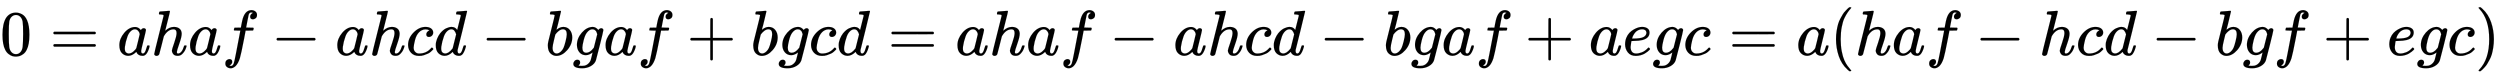 <svg xmlns:xlink="http://www.w3.org/1999/xlink" width="90.822ex" height="2.843ex" style="vertical-align: -0.838ex;" viewBox="0 -863.1 39103.7 1223.9" role="img" focusable="false" xmlns="http://www.w3.org/2000/svg" aria-labelledby="MathJax-SVG-1-Title">
<title id="MathJax-SVG-1-Title">{\displaystyle 0=ahaf-ahcd-bgaf+bgcd=ahaf-ahcd-bgaf+aegc=a(haf-hcd-bgf+egc)}</title>
<defs aria-hidden="true">
<path stroke-width="1" id="E1-MJMAIN-30" d="M96 585Q152 666 249 666Q297 666 345 640T423 548Q460 465 460 320Q460 165 417 83Q397 41 362 16T301 -15T250 -22Q224 -22 198 -16T137 16T82 83Q39 165 39 320Q39 494 96 585ZM321 597Q291 629 250 629Q208 629 178 597Q153 571 145 525T137 333Q137 175 145 125T181 46Q209 16 250 16Q290 16 318 46Q347 76 354 130T362 333Q362 478 354 524T321 597Z"></path>
<path stroke-width="1" id="E1-MJMAIN-3D" d="M56 347Q56 360 70 367H707Q722 359 722 347Q722 336 708 328L390 327H72Q56 332 56 347ZM56 153Q56 168 72 173H708Q722 163 722 153Q722 140 707 133H70Q56 140 56 153Z"></path>
<path stroke-width="1" id="E1-MJMATHI-61" d="M33 157Q33 258 109 349T280 441Q331 441 370 392Q386 422 416 422Q429 422 439 414T449 394Q449 381 412 234T374 68Q374 43 381 35T402 26Q411 27 422 35Q443 55 463 131Q469 151 473 152Q475 153 483 153H487Q506 153 506 144Q506 138 501 117T481 63T449 13Q436 0 417 -8Q409 -10 393 -10Q359 -10 336 5T306 36L300 51Q299 52 296 50Q294 48 292 46Q233 -10 172 -10Q117 -10 75 30T33 157ZM351 328Q351 334 346 350T323 385T277 405Q242 405 210 374T160 293Q131 214 119 129Q119 126 119 118T118 106Q118 61 136 44T179 26Q217 26 254 59T298 110Q300 114 325 217T351 328Z"></path>
<path stroke-width="1" id="E1-MJMATHI-68" d="M137 683Q138 683 209 688T282 694Q294 694 294 685Q294 674 258 534Q220 386 220 383Q220 381 227 388Q288 442 357 442Q411 442 444 415T478 336Q478 285 440 178T402 50Q403 36 407 31T422 26Q450 26 474 56T513 138Q516 149 519 151T535 153Q555 153 555 145Q555 144 551 130Q535 71 500 33Q466 -10 419 -10H414Q367 -10 346 17T325 74Q325 90 361 192T398 345Q398 404 354 404H349Q266 404 205 306L198 293L164 158Q132 28 127 16Q114 -11 83 -11Q69 -11 59 -2T48 16Q48 30 121 320L195 616Q195 629 188 632T149 637H128Q122 643 122 645T124 664Q129 683 137 683Z"></path>
<path stroke-width="1" id="E1-MJMATHI-66" d="M118 -162Q120 -162 124 -164T135 -167T147 -168Q160 -168 171 -155T187 -126Q197 -99 221 27T267 267T289 382V385H242Q195 385 192 387Q188 390 188 397L195 425Q197 430 203 430T250 431Q298 431 298 432Q298 434 307 482T319 540Q356 705 465 705Q502 703 526 683T550 630Q550 594 529 578T487 561Q443 561 443 603Q443 622 454 636T478 657L487 662Q471 668 457 668Q445 668 434 658T419 630Q412 601 403 552T387 469T380 433Q380 431 435 431Q480 431 487 430T498 424Q499 420 496 407T491 391Q489 386 482 386T428 385H372L349 263Q301 15 282 -47Q255 -132 212 -173Q175 -205 139 -205Q107 -205 81 -186T55 -132Q55 -95 76 -78T118 -61Q162 -61 162 -103Q162 -122 151 -136T127 -157L118 -162Z"></path>
<path stroke-width="1" id="E1-MJMAIN-2212" d="M84 237T84 250T98 270H679Q694 262 694 250T679 230H98Q84 237 84 250Z"></path>
<path stroke-width="1" id="E1-MJMATHI-63" d="M34 159Q34 268 120 355T306 442Q362 442 394 418T427 355Q427 326 408 306T360 285Q341 285 330 295T319 325T330 359T352 380T366 386H367Q367 388 361 392T340 400T306 404Q276 404 249 390Q228 381 206 359Q162 315 142 235T121 119Q121 73 147 50Q169 26 205 26H209Q321 26 394 111Q403 121 406 121Q410 121 419 112T429 98T420 83T391 55T346 25T282 0T202 -11Q127 -11 81 37T34 159Z"></path>
<path stroke-width="1" id="E1-MJMATHI-64" d="M366 683Q367 683 438 688T511 694Q523 694 523 686Q523 679 450 384T375 83T374 68Q374 26 402 26Q411 27 422 35Q443 55 463 131Q469 151 473 152Q475 153 483 153H487H491Q506 153 506 145Q506 140 503 129Q490 79 473 48T445 8T417 -8Q409 -10 393 -10Q359 -10 336 5T306 36L300 51Q299 52 296 50Q294 48 292 46Q233 -10 172 -10Q117 -10 75 30T33 157Q33 205 53 255T101 341Q148 398 195 420T280 442Q336 442 364 400Q369 394 369 396Q370 400 396 505T424 616Q424 629 417 632T378 637H357Q351 643 351 645T353 664Q358 683 366 683ZM352 326Q329 405 277 405Q242 405 210 374T160 293Q131 214 119 129Q119 126 119 118T118 106Q118 61 136 44T179 26Q233 26 290 98L298 109L352 326Z"></path>
<path stroke-width="1" id="E1-MJMATHI-62" d="M73 647Q73 657 77 670T89 683Q90 683 161 688T234 694Q246 694 246 685T212 542Q204 508 195 472T180 418L176 399Q176 396 182 402Q231 442 283 442Q345 442 383 396T422 280Q422 169 343 79T173 -11Q123 -11 82 27T40 150V159Q40 180 48 217T97 414Q147 611 147 623T109 637Q104 637 101 637H96Q86 637 83 637T76 640T73 647ZM336 325V331Q336 405 275 405Q258 405 240 397T207 376T181 352T163 330L157 322L136 236Q114 150 114 114Q114 66 138 42Q154 26 178 26Q211 26 245 58Q270 81 285 114T318 219Q336 291 336 325Z"></path>
<path stroke-width="1" id="E1-MJMATHI-67" d="M311 43Q296 30 267 15T206 0Q143 0 105 45T66 160Q66 265 143 353T314 442Q361 442 401 394L404 398Q406 401 409 404T418 412T431 419T447 422Q461 422 470 413T480 394Q480 379 423 152T363 -80Q345 -134 286 -169T151 -205Q10 -205 10 -137Q10 -111 28 -91T74 -71Q89 -71 102 -80T116 -111Q116 -121 114 -130T107 -144T99 -154T92 -162L90 -164H91Q101 -167 151 -167Q189 -167 211 -155Q234 -144 254 -122T282 -75Q288 -56 298 -13Q311 35 311 43ZM384 328L380 339Q377 350 375 354T369 368T359 382T346 393T328 402T306 405Q262 405 221 352Q191 313 171 233T151 117Q151 38 213 38Q269 38 323 108L331 118L384 328Z"></path>
<path stroke-width="1" id="E1-MJMAIN-2B" d="M56 237T56 250T70 270H369V420L370 570Q380 583 389 583Q402 583 409 568V270H707Q722 262 722 250T707 230H409V-68Q401 -82 391 -82H389H387Q375 -82 369 -68V230H70Q56 237 56 250Z"></path>
<path stroke-width="1" id="E1-MJMATHI-65" d="M39 168Q39 225 58 272T107 350T174 402T244 433T307 442H310Q355 442 388 420T421 355Q421 265 310 237Q261 224 176 223Q139 223 138 221Q138 219 132 186T125 128Q125 81 146 54T209 26T302 45T394 111Q403 121 406 121Q410 121 419 112T429 98T420 82T390 55T344 24T281 -1T205 -11Q126 -11 83 42T39 168ZM373 353Q367 405 305 405Q272 405 244 391T199 357T170 316T154 280T149 261Q149 260 169 260Q282 260 327 284T373 353Z"></path>
<path stroke-width="1" id="E1-MJMAIN-28" d="M94 250Q94 319 104 381T127 488T164 576T202 643T244 695T277 729T302 750H315H319Q333 750 333 741Q333 738 316 720T275 667T226 581T184 443T167 250T184 58T225 -81T274 -167T316 -220T333 -241Q333 -250 318 -250H315H302L274 -226Q180 -141 137 -14T94 250Z"></path>
<path stroke-width="1" id="E1-MJMAIN-29" d="M60 749L64 750Q69 750 74 750H86L114 726Q208 641 251 514T294 250Q294 182 284 119T261 12T224 -76T186 -143T145 -194T113 -227T90 -246Q87 -249 86 -250H74Q66 -250 63 -250T58 -247T55 -238Q56 -237 66 -225Q221 -64 221 250T66 725Q56 737 55 738Q55 746 60 749Z"></path>
</defs>
<g stroke="currentColor" fill="currentColor" stroke-width="0" transform="matrix(1 0 0 -1 0 0)" aria-hidden="true">
 <use xlink:href="#E1-MJMAIN-30" x="0" y="0"></use>
 <use xlink:href="#E1-MJMAIN-3D" x="778" y="0"></use>
 <use xlink:href="#E1-MJMATHI-61" x="1834" y="0"></use>
 <use xlink:href="#E1-MJMATHI-68" x="2364" y="0"></use>
 <use xlink:href="#E1-MJMATHI-61" x="2940" y="0"></use>
 <use xlink:href="#E1-MJMATHI-66" x="3470" y="0"></use>
 <use xlink:href="#E1-MJMAIN-2212" x="4242" y="0"></use>
 <use xlink:href="#E1-MJMATHI-61" x="5243" y="0"></use>
 <use xlink:href="#E1-MJMATHI-68" x="5773" y="0"></use>
 <use xlink:href="#E1-MJMATHI-63" x="6349" y="0"></use>
 <use xlink:href="#E1-MJMATHI-64" x="6783" y="0"></use>
 <use xlink:href="#E1-MJMAIN-2212" x="7528" y="0"></use>
 <use xlink:href="#E1-MJMATHI-62" x="8529" y="0"></use>
 <use xlink:href="#E1-MJMATHI-67" x="8958" y="0"></use>
 <use xlink:href="#E1-MJMATHI-61" x="9439" y="0"></use>
 <use xlink:href="#E1-MJMATHI-66" x="9968" y="0"></use>
 <use xlink:href="#E1-MJMAIN-2B" x="10741" y="0"></use>
 <use xlink:href="#E1-MJMATHI-62" x="11742" y="0"></use>
 <use xlink:href="#E1-MJMATHI-67" x="12171" y="0"></use>
 <use xlink:href="#E1-MJMATHI-63" x="12652" y="0"></use>
 <use xlink:href="#E1-MJMATHI-64" x="13085" y="0"></use>
 <use xlink:href="#E1-MJMAIN-3D" x="13887" y="0"></use>
 <use xlink:href="#E1-MJMATHI-61" x="14943" y="0"></use>
 <use xlink:href="#E1-MJMATHI-68" x="15472" y="0"></use>
 <use xlink:href="#E1-MJMATHI-61" x="16049" y="0"></use>
 <use xlink:href="#E1-MJMATHI-66" x="16578" y="0"></use>
 <use xlink:href="#E1-MJMAIN-2212" x="17351" y="0"></use>
 <use xlink:href="#E1-MJMATHI-61" x="18352" y="0"></use>
 <use xlink:href="#E1-MJMATHI-68" x="18881" y="0"></use>
 <use xlink:href="#E1-MJMATHI-63" x="19458" y="0"></use>
 <use xlink:href="#E1-MJMATHI-64" x="19891" y="0"></use>
 <use xlink:href="#E1-MJMAIN-2212" x="20637" y="0"></use>
 <use xlink:href="#E1-MJMATHI-62" x="21638" y="0"></use>
 <use xlink:href="#E1-MJMATHI-67" x="22067" y="0"></use>
 <use xlink:href="#E1-MJMATHI-61" x="22548" y="0"></use>
 <use xlink:href="#E1-MJMATHI-66" x="23077" y="0"></use>
 <use xlink:href="#E1-MJMAIN-2B" x="23850" y="0"></use>
 <use xlink:href="#E1-MJMATHI-61" x="24851" y="0"></use>
 <use xlink:href="#E1-MJMATHI-65" x="25380" y="0"></use>
 <use xlink:href="#E1-MJMATHI-67" x="25847" y="0"></use>
 <use xlink:href="#E1-MJMATHI-63" x="26327" y="0"></use>
 <use xlink:href="#E1-MJMAIN-3D" x="27039" y="0"></use>
 <use xlink:href="#E1-MJMATHI-61" x="28095" y="0"></use>
 <use xlink:href="#E1-MJMAIN-28" x="28624" y="0"></use>
 <use xlink:href="#E1-MJMATHI-68" x="29014" y="0"></use>
 <use xlink:href="#E1-MJMATHI-61" x="29590" y="0"></use>
 <use xlink:href="#E1-MJMATHI-66" x="30120" y="0"></use>
 <use xlink:href="#E1-MJMAIN-2212" x="30893" y="0"></use>
 <use xlink:href="#E1-MJMATHI-68" x="31893" y="0"></use>
 <use xlink:href="#E1-MJMATHI-63" x="32470" y="0"></use>
 <use xlink:href="#E1-MJMATHI-64" x="32903" y="0"></use>
 <use xlink:href="#E1-MJMAIN-2212" x="33649" y="0"></use>
 <use xlink:href="#E1-MJMATHI-62" x="34650" y="0"></use>
 <use xlink:href="#E1-MJMATHI-67" x="35079" y="0"></use>
 <use xlink:href="#E1-MJMATHI-66" x="35560" y="0"></use>
 <use xlink:href="#E1-MJMAIN-2B" x="36332" y="0"></use>
 <use xlink:href="#E1-MJMATHI-65" x="37333" y="0"></use>
 <use xlink:href="#E1-MJMATHI-67" x="37800" y="0"></use>
 <use xlink:href="#E1-MJMATHI-63" x="38280" y="0"></use>
 <use xlink:href="#E1-MJMAIN-29" x="38714" y="0"></use>
</g>
</svg>